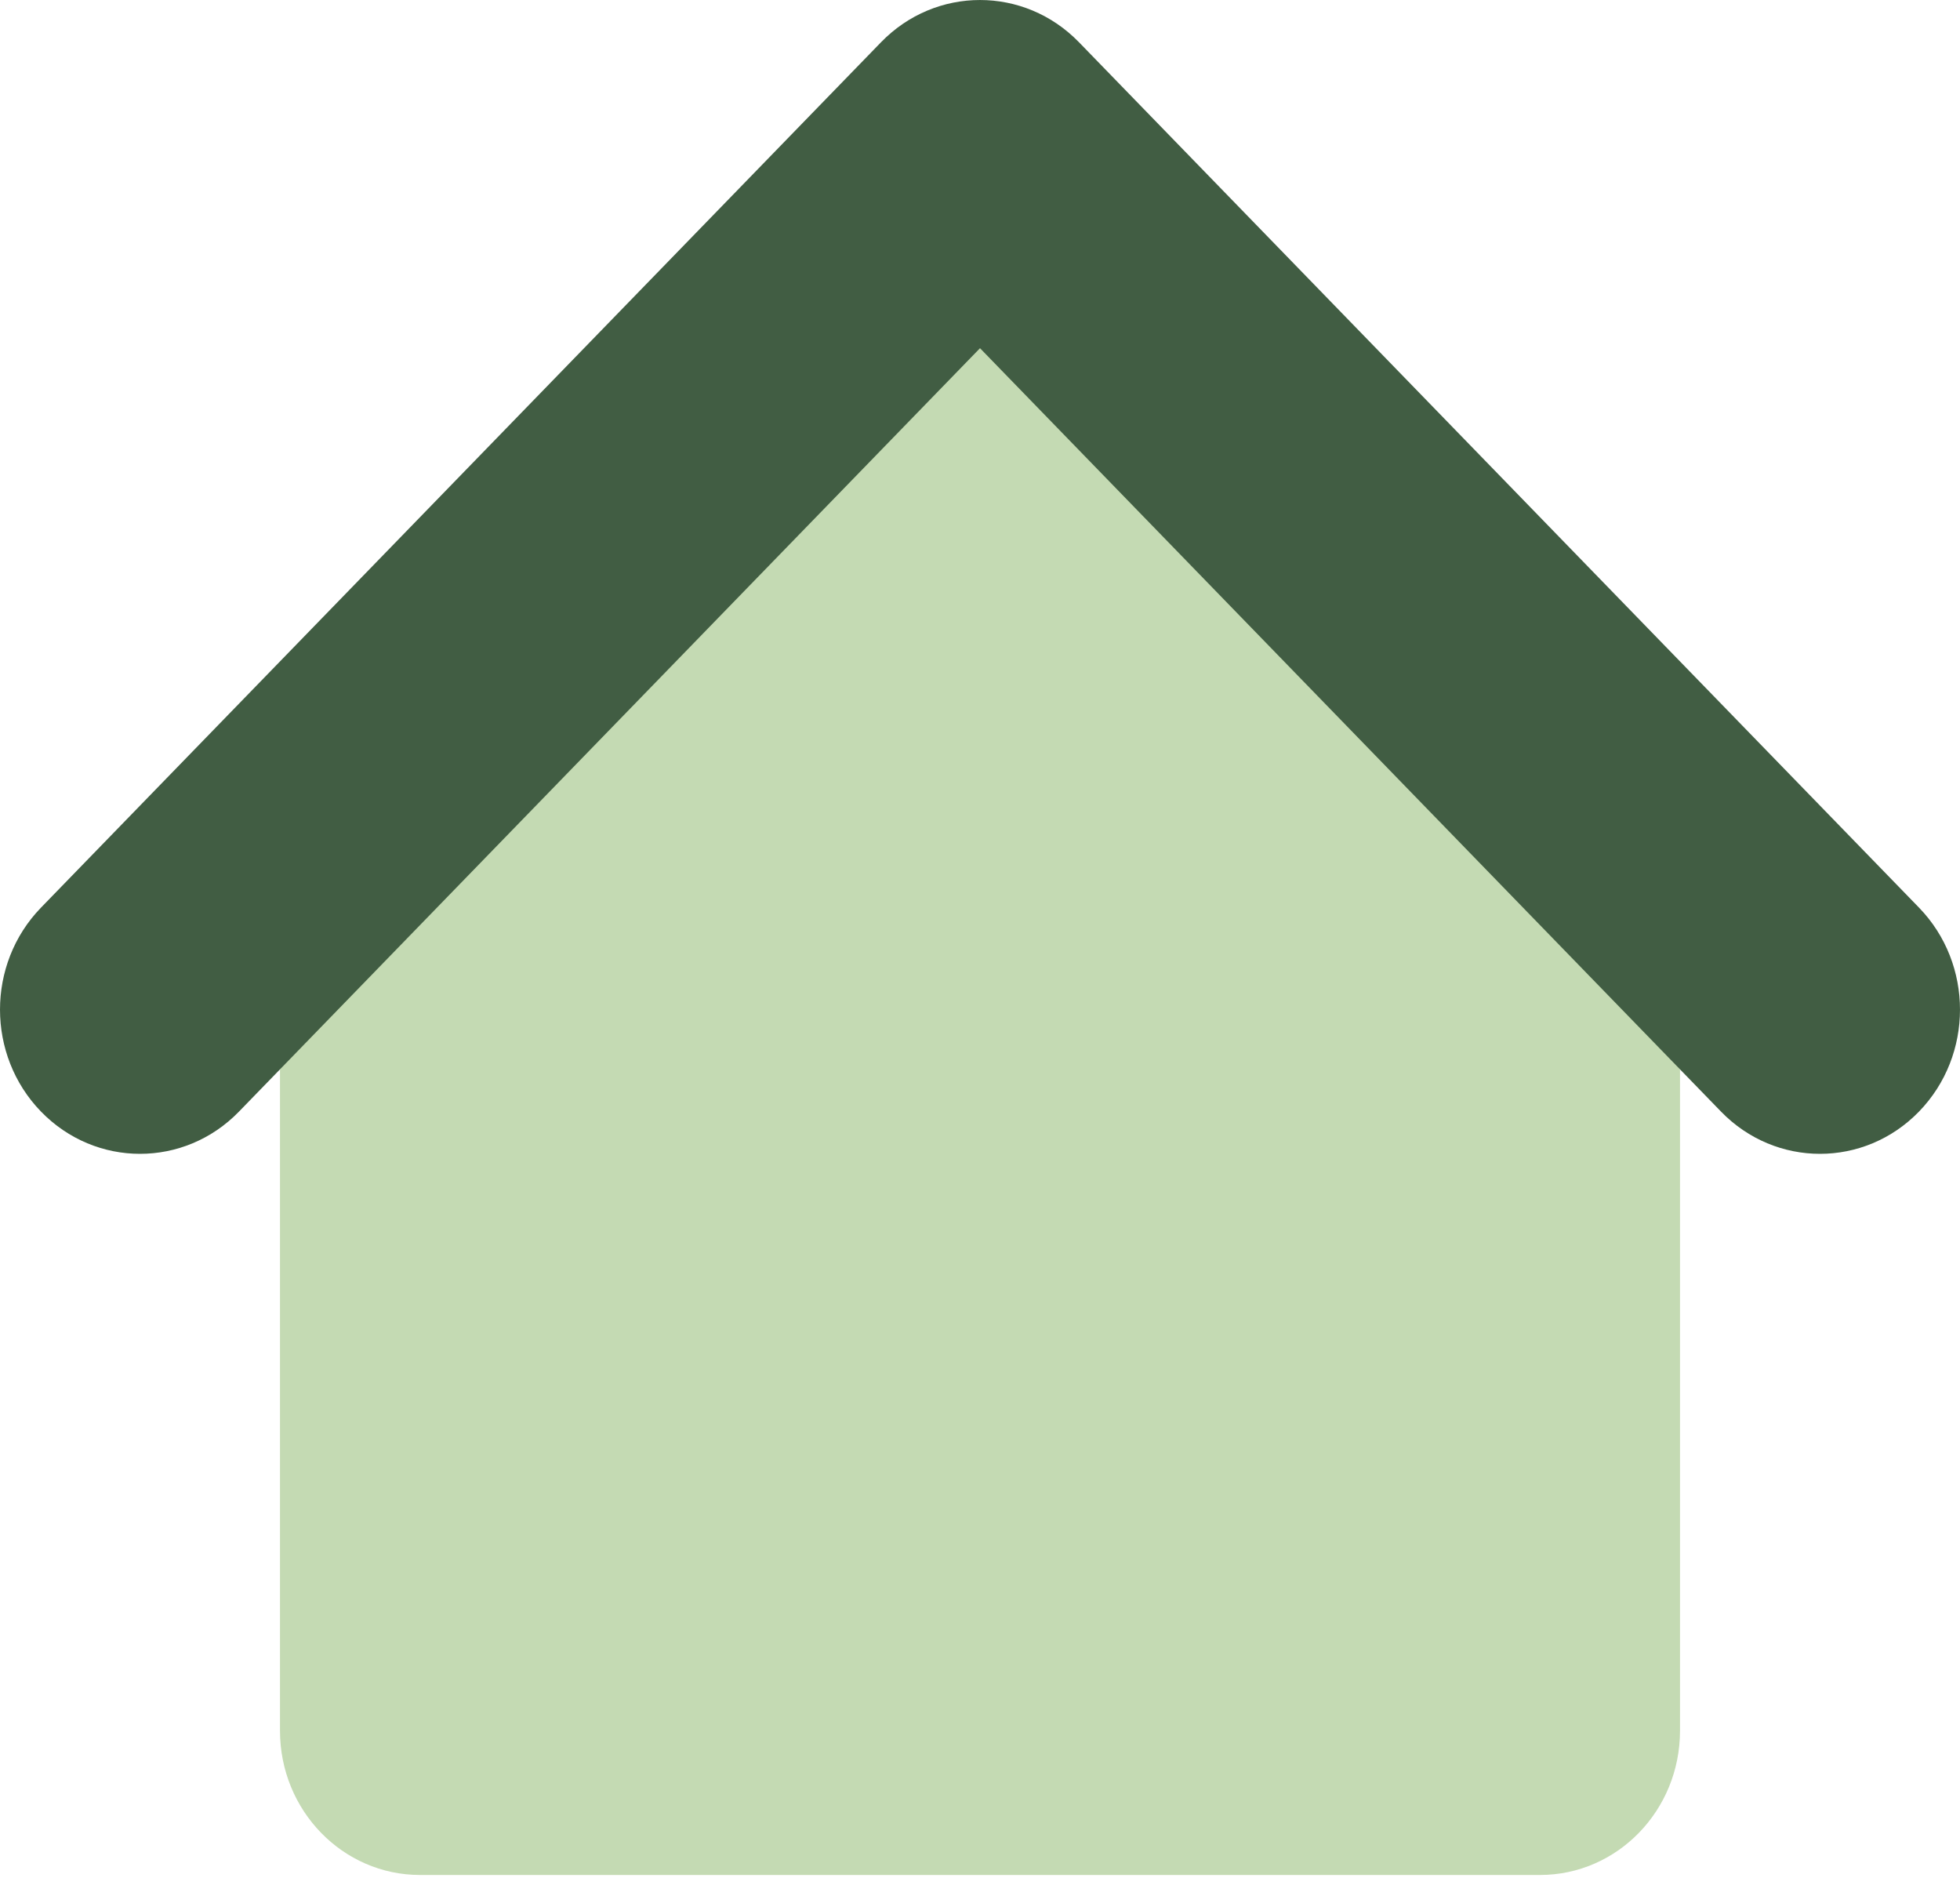 <?xml version="1.0" encoding="UTF-8"?>
<svg xmlns="http://www.w3.org/2000/svg" width="61" height="59" viewBox="0 0 61 59" fill="none">
  <path d="M8.714 53.857V26.928L30.5 4.488L52.286 26.928V53.857C52.286 56.336 50.335 58.345 47.929 58.345H13.072C10.665 58.345 8.714 56.336 8.714 53.857Z" fill="#C4DAB3"></path>
  <path fill-rule="evenodd" clip-rule="evenodd" d="M27.419 1.315C29.121 -0.438 31.879 -0.438 33.581 1.315L59.724 28.243C61.425 29.996 61.425 32.837 59.724 34.59C58.022 36.343 55.263 36.343 53.562 34.59L30.5 10.835L7.438 34.59C5.737 36.343 2.978 36.343 1.276 34.59C-0.425 32.837 -0.425 29.996 1.276 28.243L27.419 1.315Z" fill="#415D43"></path>
</svg>
